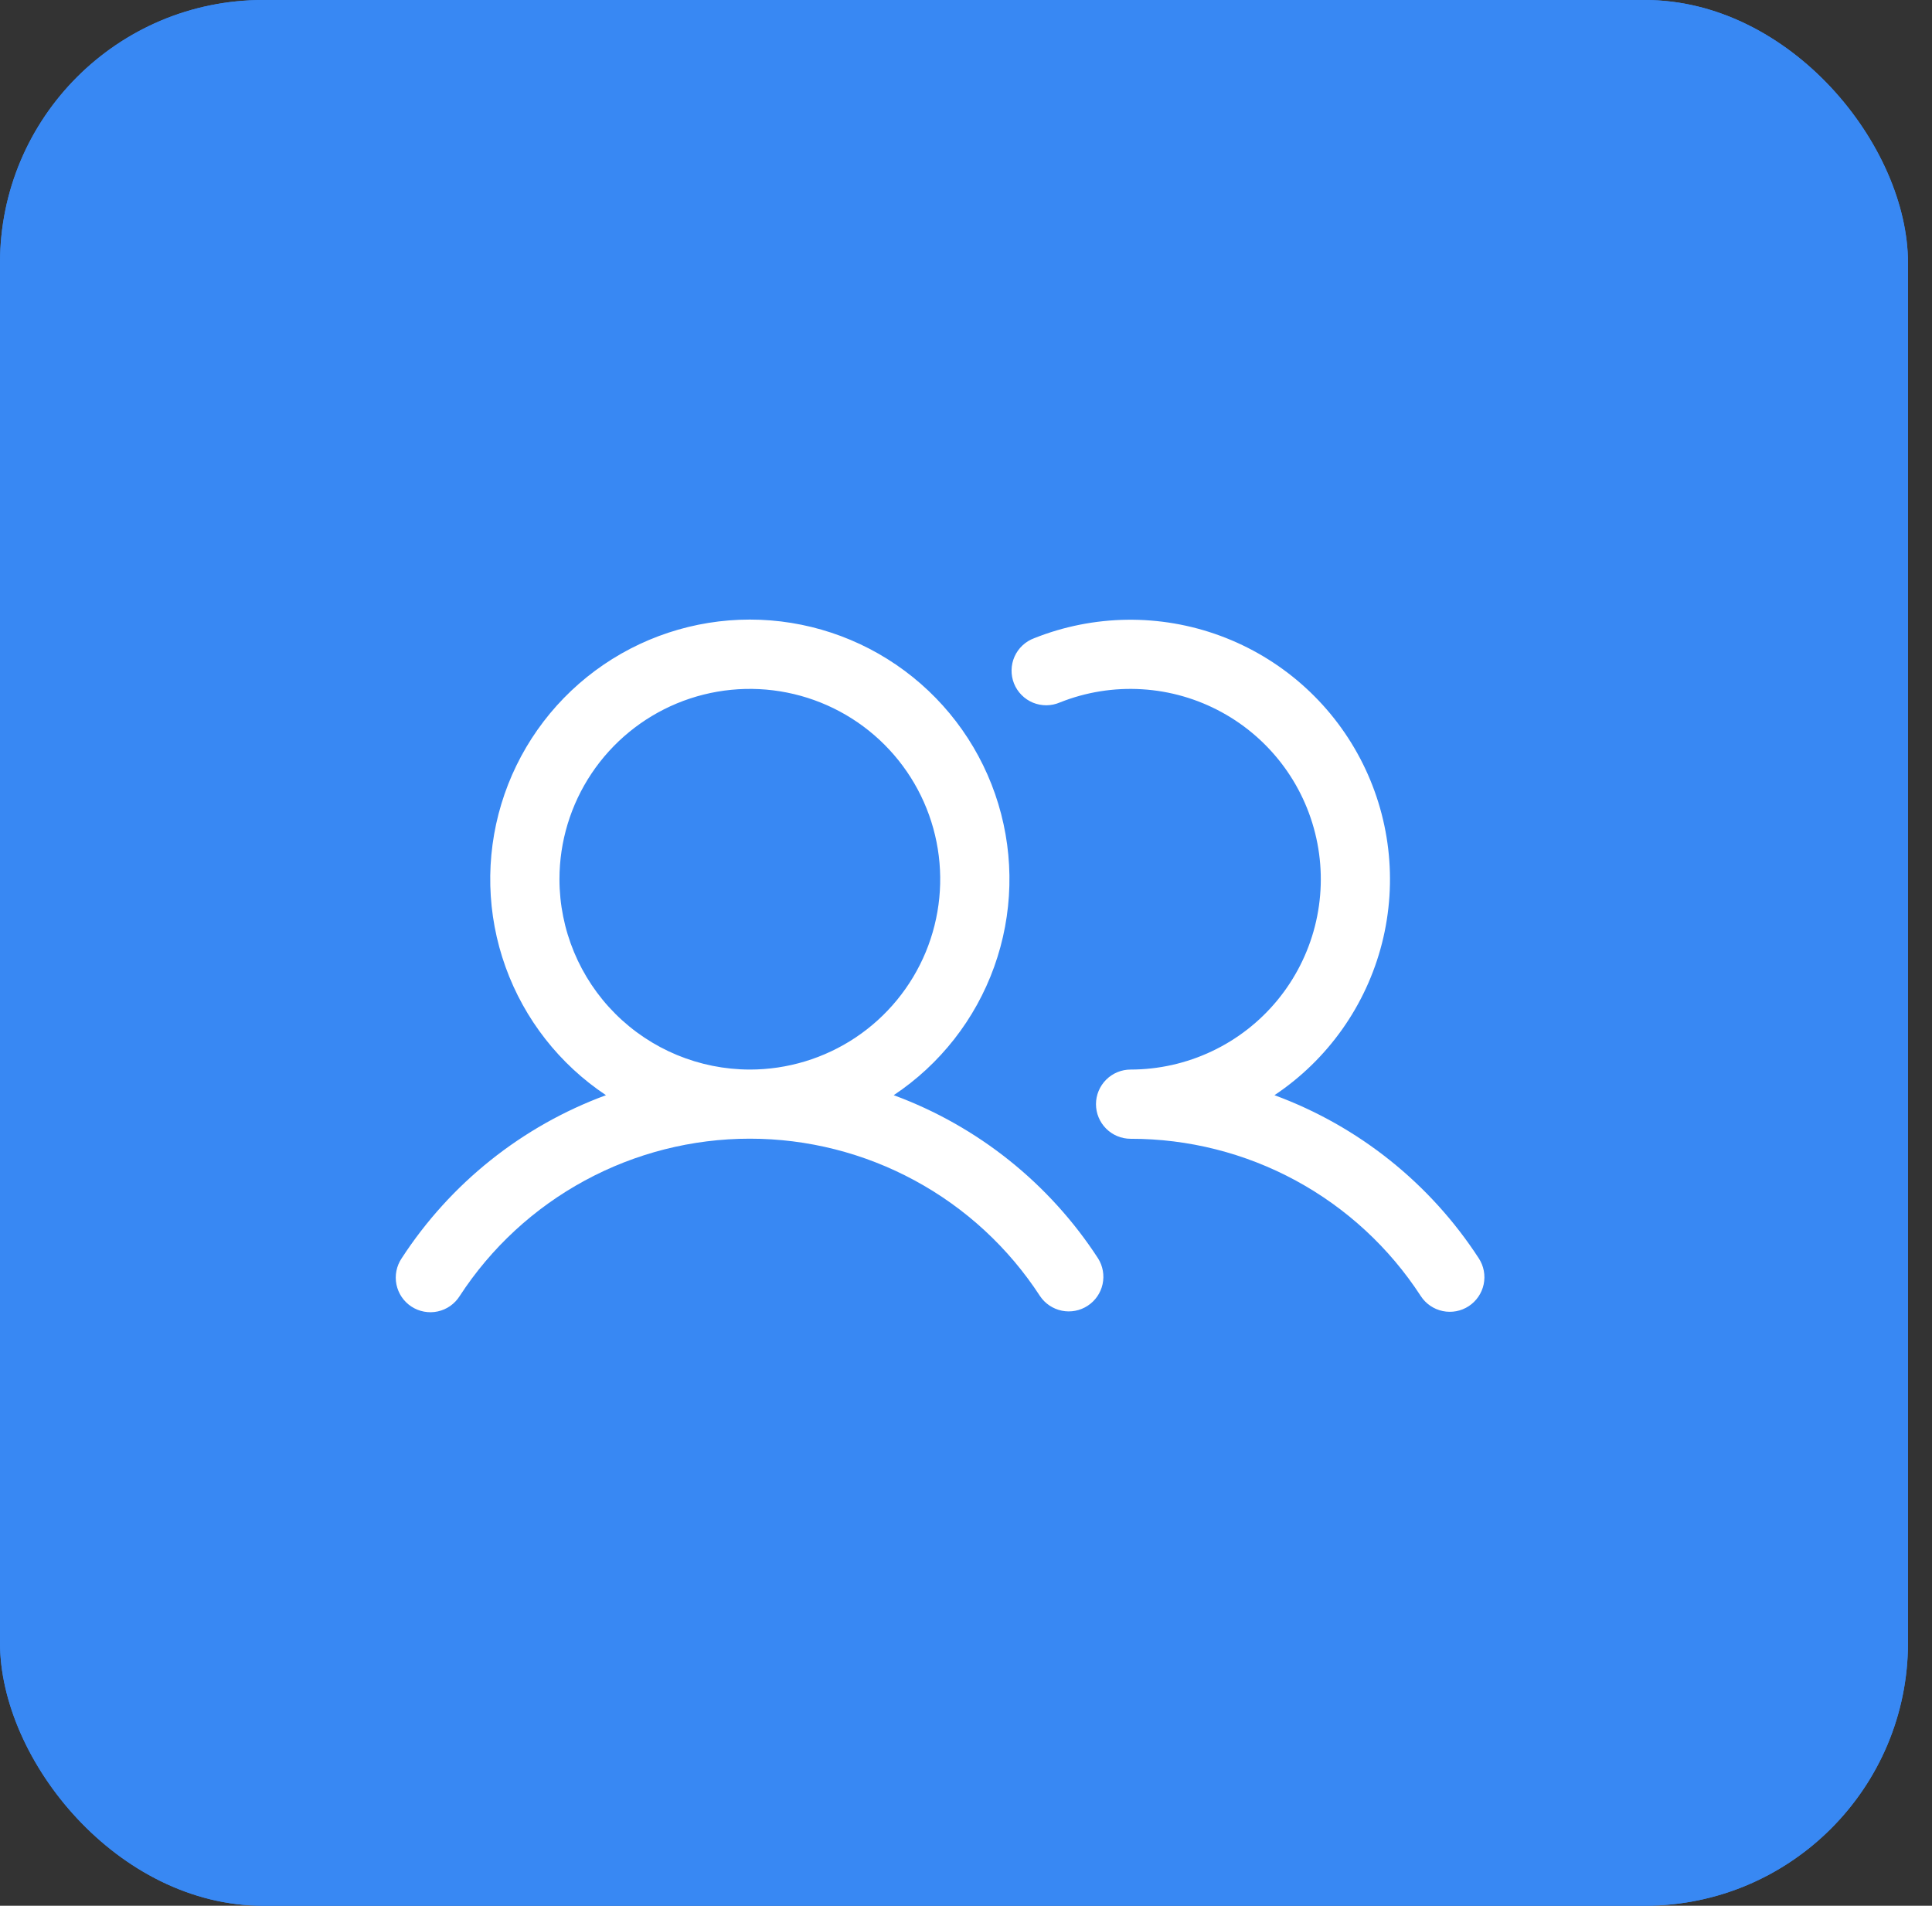<?xml version="1.0" encoding="UTF-8"?> <svg xmlns="http://www.w3.org/2000/svg" width="75" height="74" viewBox="0 0 75 74" fill="none"><rect x="0" y="0" width="75" height="74" fill="#333333" stroke="none"/><rect width="74.068" height="74" rx="10.214" fill="#3888F3"></rect><rect width="74.068" height="74" rx="10.214" fill="#3888F3"></rect><path d="M34.694 42.526C36.495 41.327 37.862 39.58 38.593 37.544C39.325 35.508 39.382 33.29 38.755 31.219C38.129 29.148 36.853 27.334 35.115 26.044C33.378 24.755 31.272 24.058 29.109 24.058C26.945 24.058 24.839 24.755 23.102 26.044C21.364 27.334 20.088 29.148 19.462 31.219C18.836 33.29 18.892 35.508 19.624 37.544C20.355 39.58 21.723 41.327 23.524 42.526C20.266 43.726 17.484 45.948 15.592 48.86C15.493 49.007 15.424 49.173 15.389 49.348C15.354 49.523 15.355 49.703 15.39 49.877C15.426 50.052 15.495 50.217 15.595 50.365C15.695 50.512 15.824 50.638 15.973 50.735C16.122 50.833 16.289 50.899 16.464 50.931C16.639 50.964 16.819 50.961 16.993 50.923C17.167 50.885 17.332 50.813 17.478 50.711C17.624 50.608 17.748 50.478 17.843 50.328C19.063 48.451 20.733 46.909 22.7 45.842C24.667 44.774 26.87 44.215 29.109 44.215C31.347 44.215 33.55 44.774 35.517 45.842C37.485 46.909 39.154 48.451 40.374 50.328C40.571 50.621 40.876 50.824 41.222 50.895C41.568 50.965 41.928 50.896 42.223 50.703C42.519 50.51 42.727 50.209 42.802 49.864C42.877 49.519 42.814 49.158 42.625 48.86C40.733 45.948 37.951 43.726 34.694 42.526ZM21.718 34.141C21.718 32.679 22.151 31.25 22.963 30.035C23.776 28.819 24.93 27.872 26.28 27.312C27.631 26.753 29.117 26.607 30.55 26.892C31.984 27.177 33.301 27.881 34.335 28.915C35.368 29.948 36.072 31.265 36.357 32.699C36.642 34.132 36.496 35.618 35.937 36.969C35.377 38.319 34.43 39.474 33.215 40.286C31.999 41.098 30.57 41.531 29.109 41.531C27.149 41.529 25.271 40.75 23.885 39.364C22.5 37.978 21.72 36.1 21.718 34.141ZM57.015 50.719C56.716 50.914 56.353 50.982 56.004 50.908C55.656 50.835 55.35 50.626 55.156 50.328C53.937 48.45 52.267 46.907 50.3 45.84C48.332 44.773 46.128 44.216 43.89 44.219C43.533 44.219 43.192 44.077 42.94 43.825C42.688 43.573 42.546 43.231 42.546 42.875C42.546 42.519 42.688 42.177 42.94 41.925C43.192 41.673 43.533 41.531 43.89 41.531C44.978 41.53 46.053 41.289 47.037 40.824C48.022 40.36 48.891 39.684 49.584 38.844C50.276 38.004 50.775 37.022 51.044 35.968C51.313 34.913 51.346 33.812 51.14 32.743C50.934 31.675 50.495 30.664 49.854 29.785C49.212 28.906 48.385 28.179 47.43 27.657C46.475 27.134 45.416 26.829 44.33 26.764C43.244 26.698 42.156 26.872 41.145 27.276C40.98 27.347 40.803 27.384 40.623 27.386C40.444 27.387 40.266 27.353 40.1 27.285C39.934 27.216 39.783 27.115 39.657 26.987C39.531 26.86 39.431 26.708 39.364 26.541C39.298 26.375 39.265 26.196 39.269 26.017C39.272 25.837 39.311 25.66 39.384 25.496C39.457 25.332 39.562 25.184 39.694 25.061C39.825 24.939 39.979 24.843 40.148 24.781C42.461 23.859 45.035 23.825 47.371 24.688C49.708 25.551 51.643 27.248 52.802 29.453C53.961 31.658 54.262 34.214 53.648 36.628C53.033 39.042 51.547 41.143 49.475 42.526C52.733 43.726 55.515 45.948 57.406 48.86C57.601 49.158 57.669 49.522 57.596 49.87C57.522 50.219 57.313 50.524 57.015 50.719Z" fill="white"></path></svg> 
